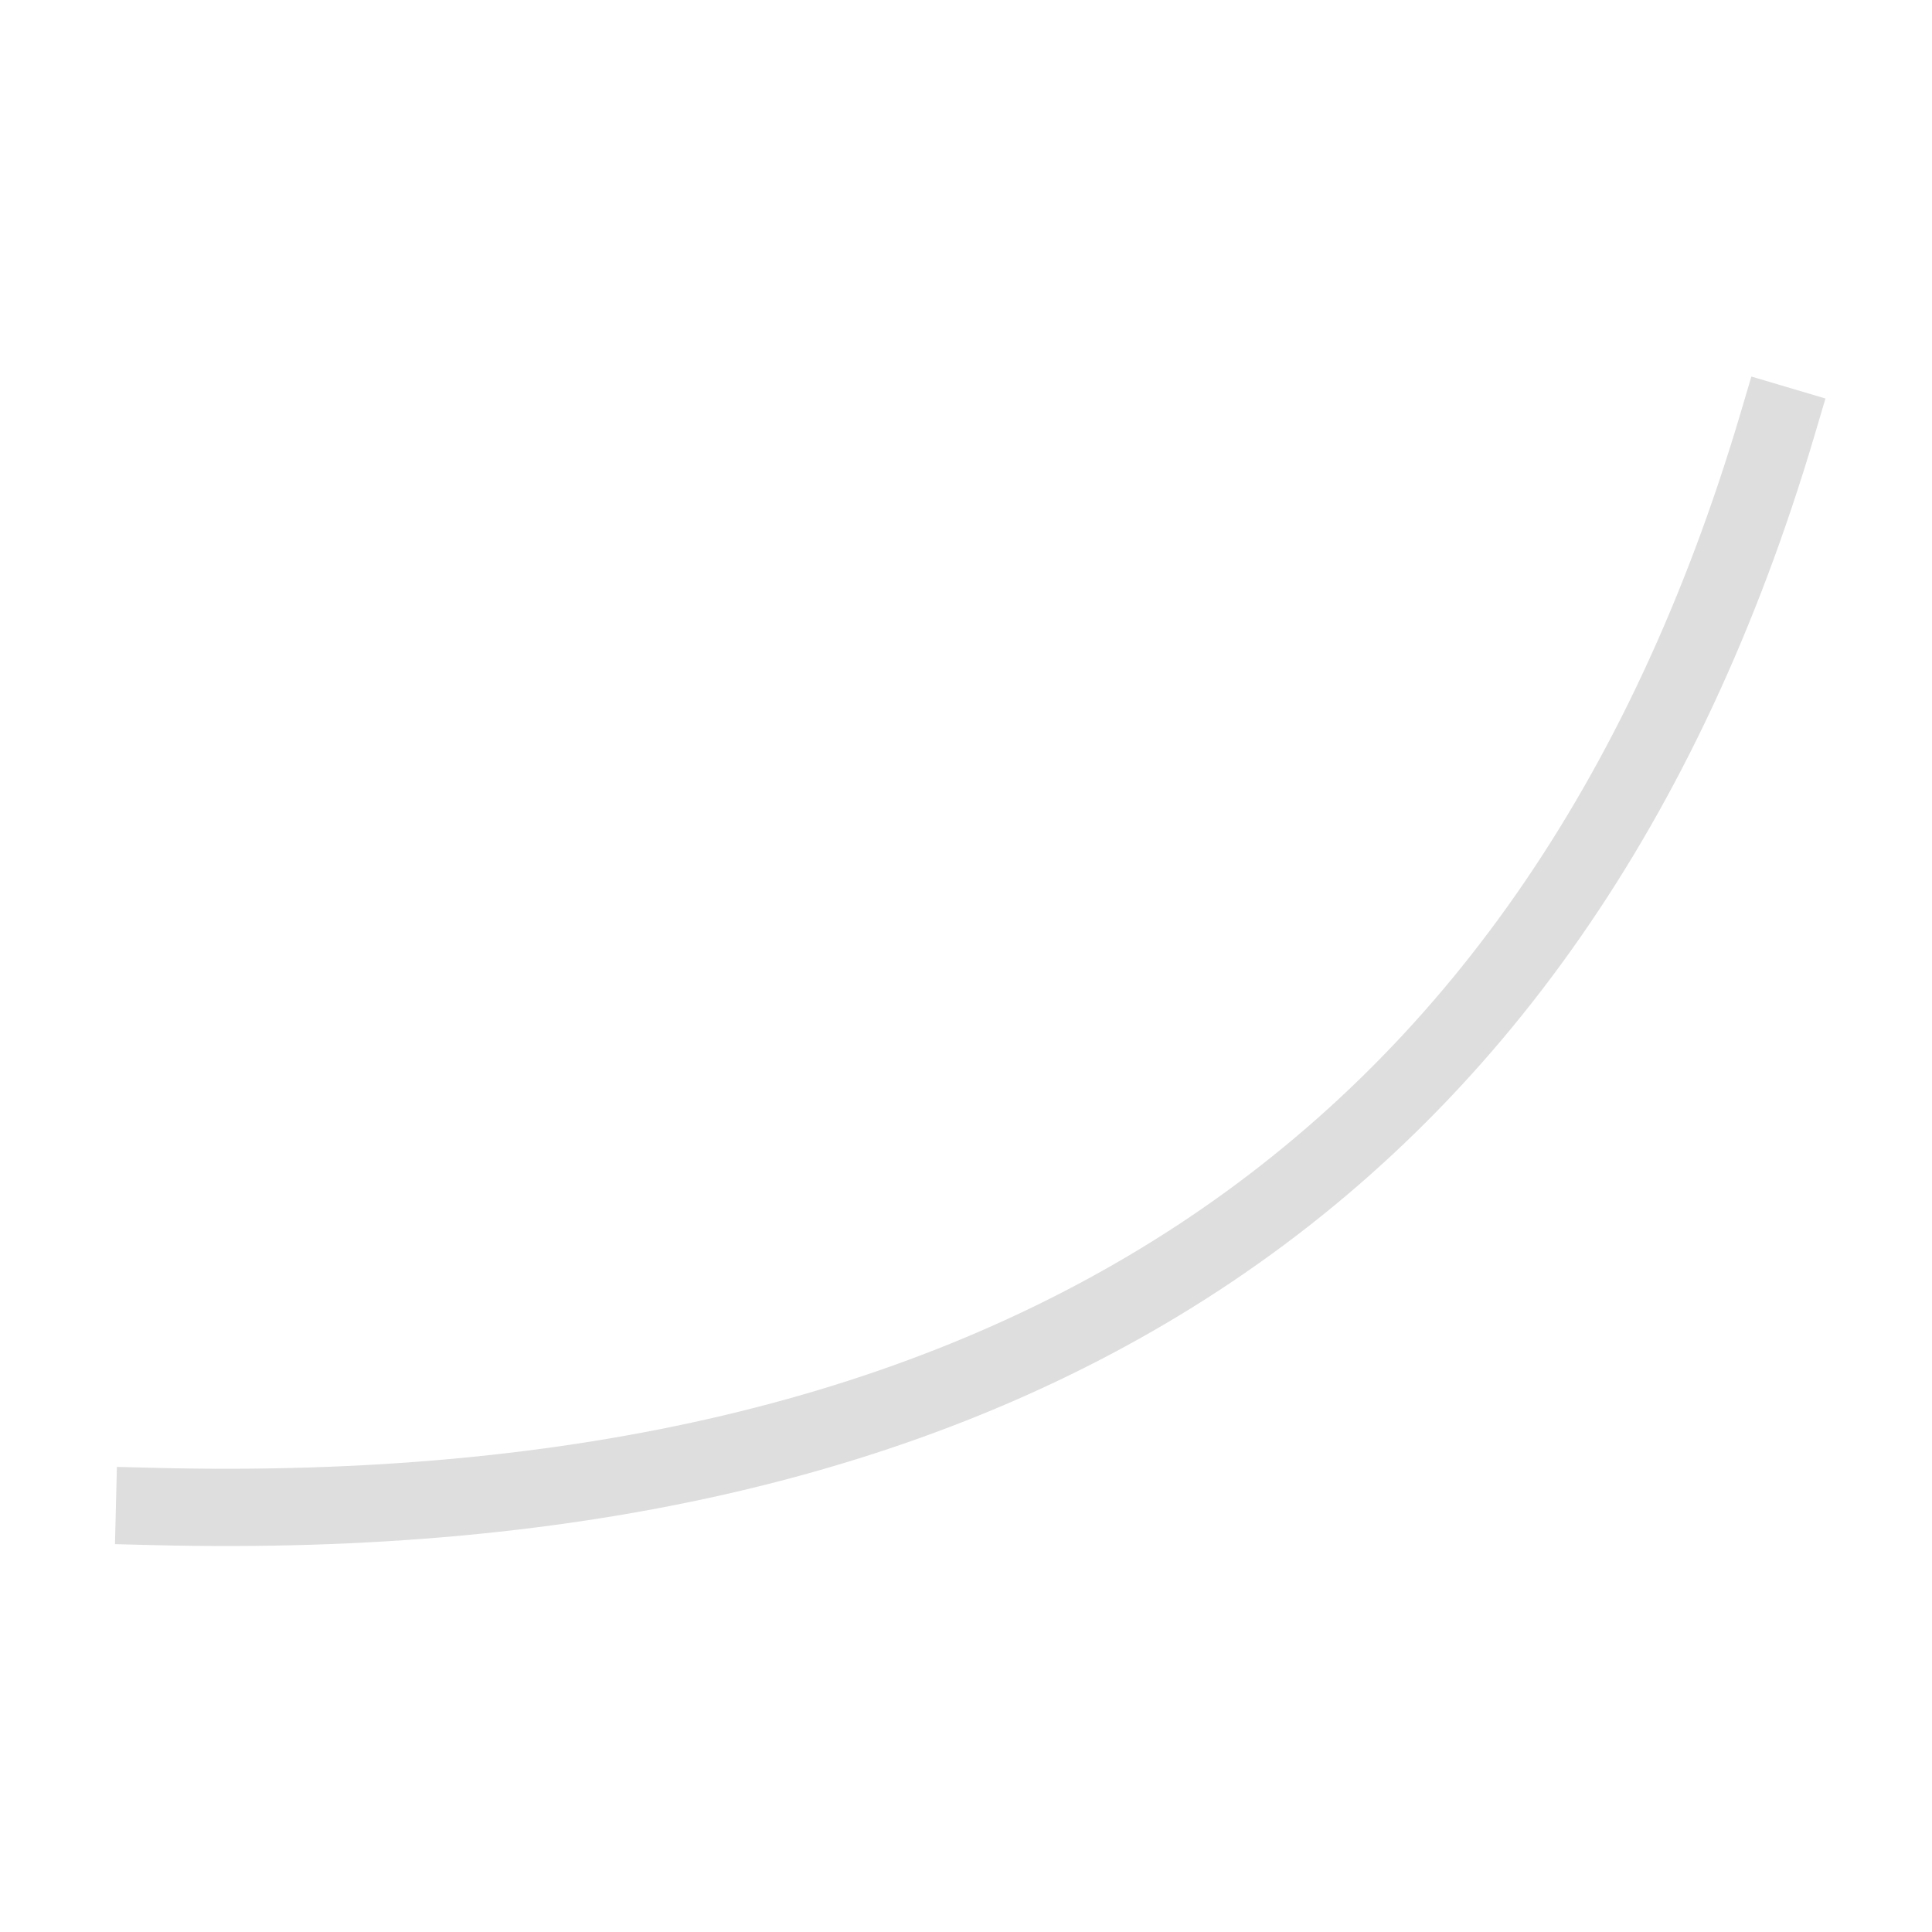 <?xml version="1.0" encoding="UTF-8" standalone="no"?>
<!DOCTYPE svg PUBLIC "-//W3C//DTD SVG 1.1//EN" "http://www.w3.org/Graphics/SVG/1.1/DTD/svg11.dtd">
<svg width="100%" height="100%" viewBox="0 0 50 50" version="1.1" xmlns="http://www.w3.org/2000/svg" xmlns:xlink="http://www.w3.org/1999/xlink" xml:space="preserve" xmlns:serif="http://www.serif.com/" style="fill-rule:evenodd;clip-rule:evenodd;stroke-linecap:square;stroke-miterlimit:1.5;">
    <rect id="Artboard1" x="0" y="0" width="50" height="50" style="fill:none;"/>
    <g id="Artboard11" serif:id="Artboard1">
        <g transform="matrix(1,0,0,1,0,2.988)">
            <path d="M4,36C25.891,36.545 40.193,27.589 46,8" style="fill:none;stroke:rgb(222,222,222);stroke-width:2px;"/>
        </g>
    </g>
</svg>
